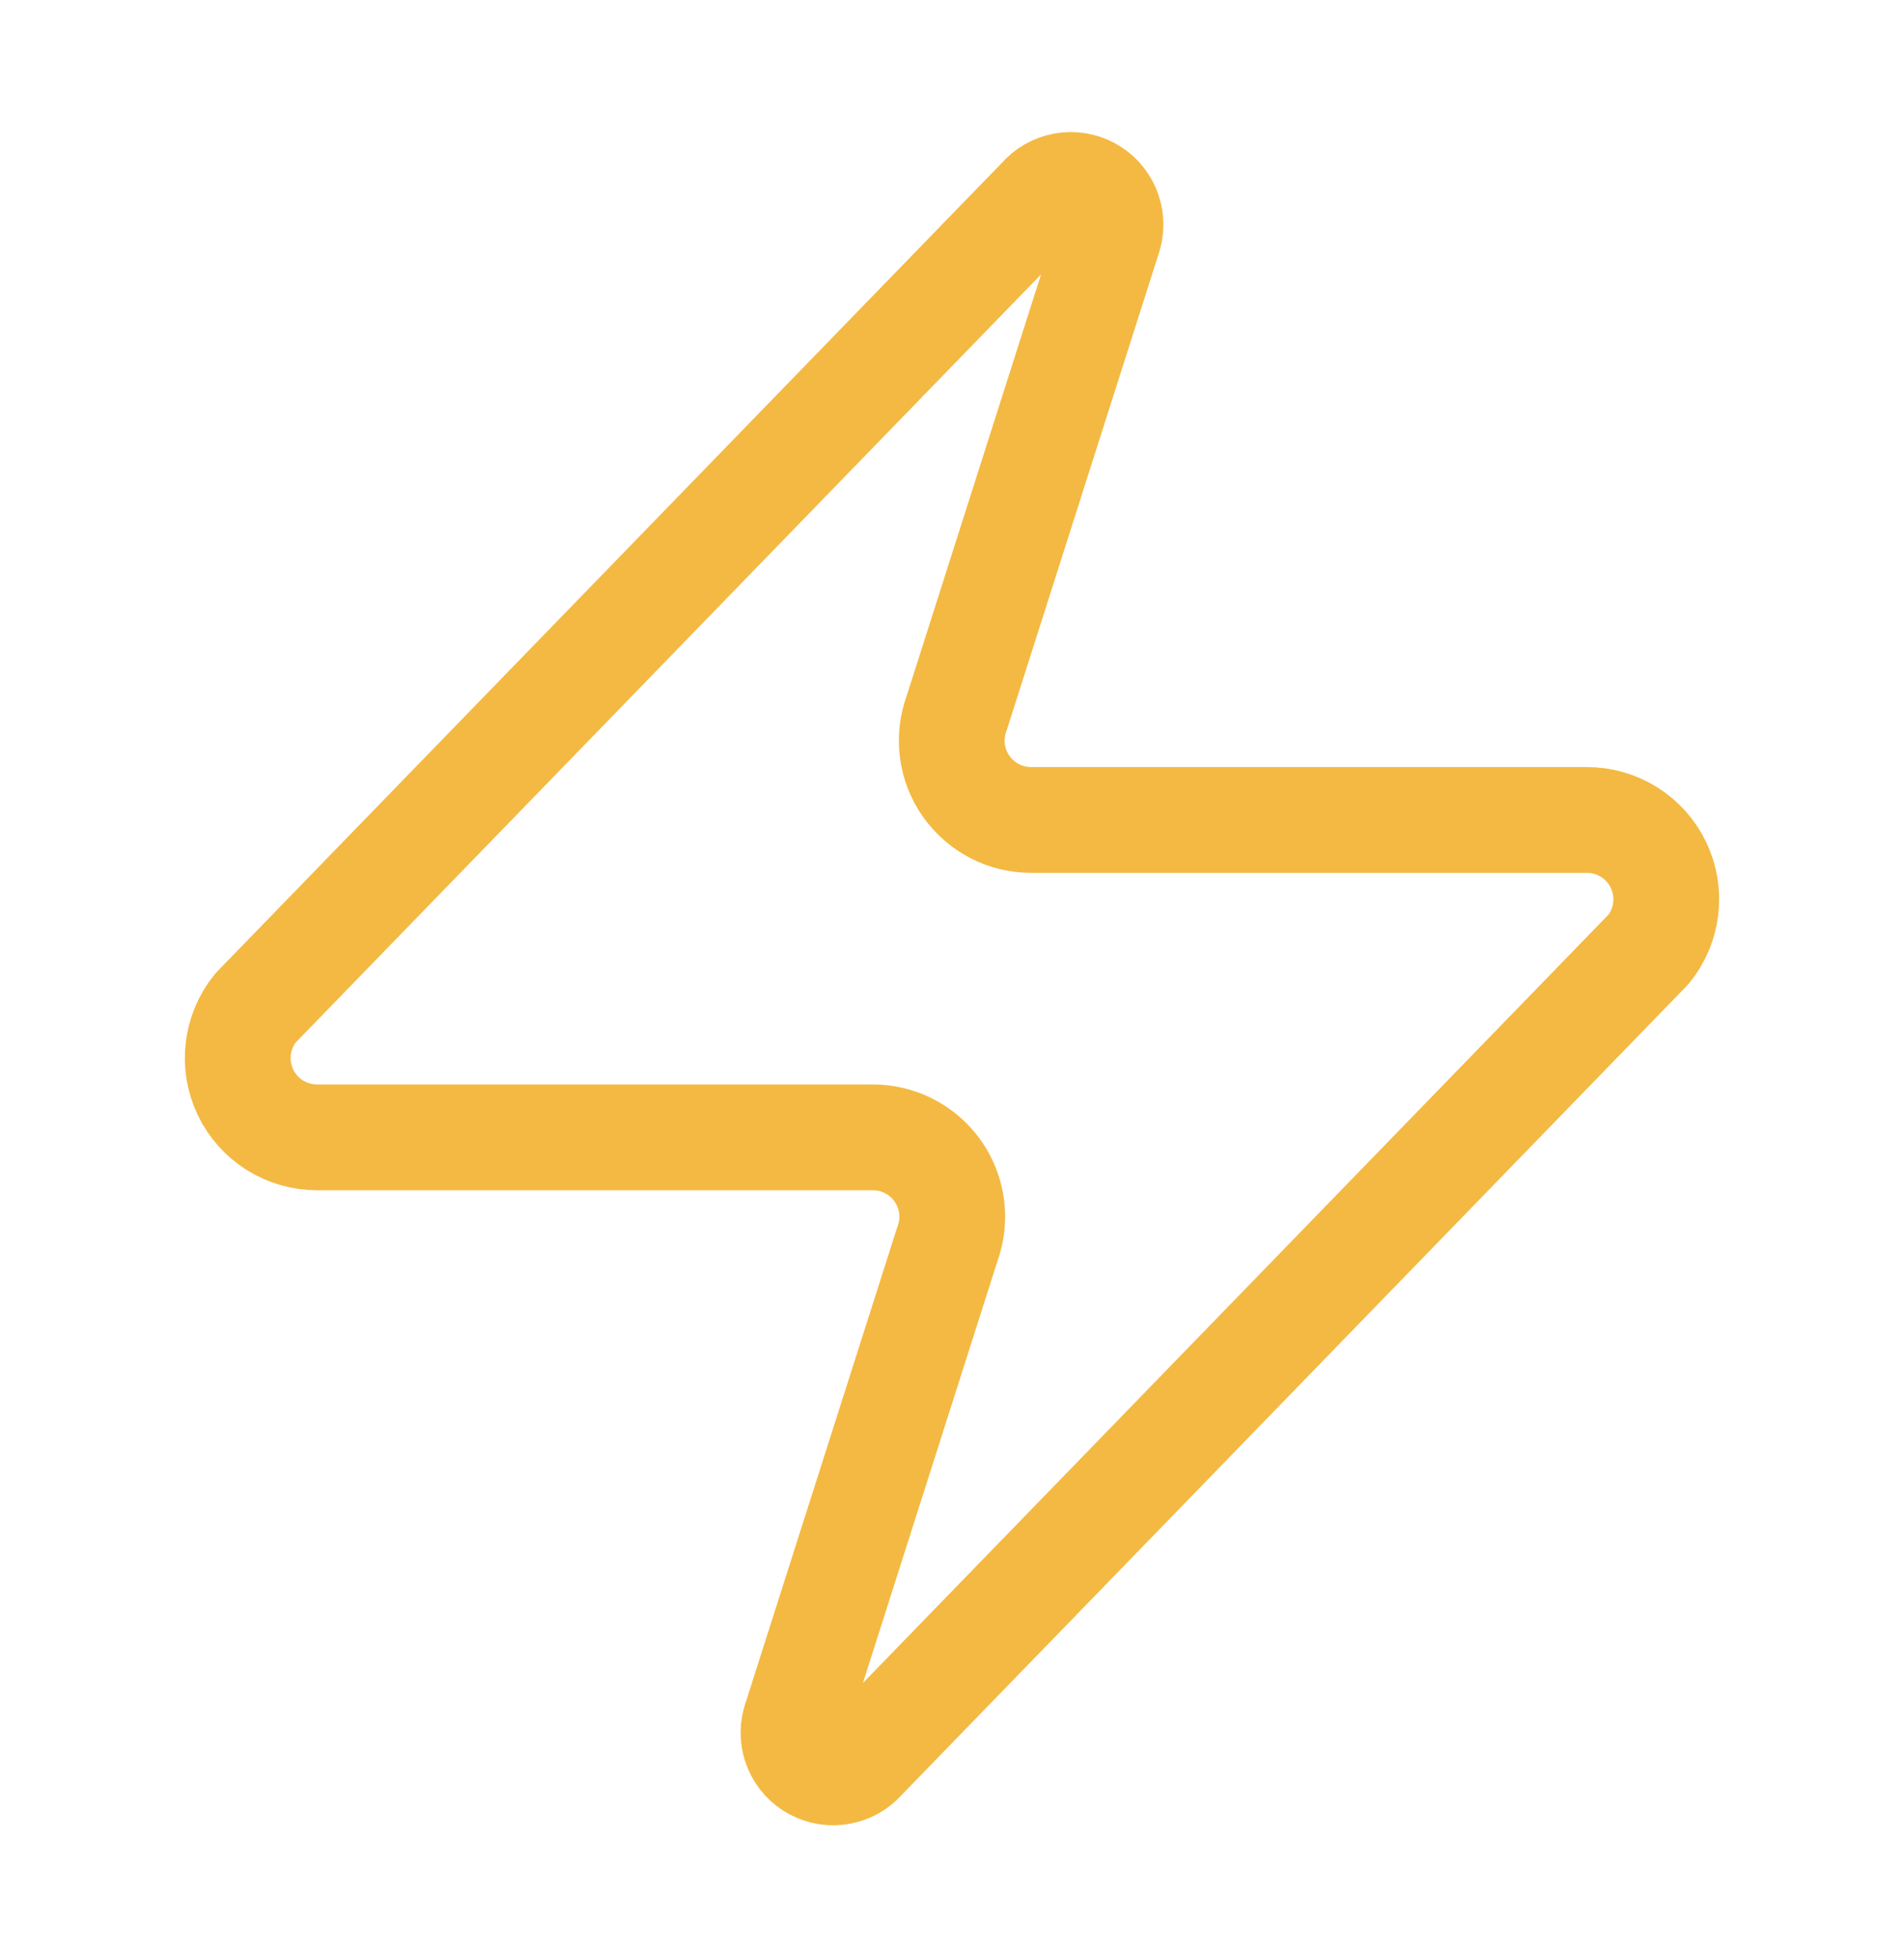 <svg width="36" height="37" viewBox="0 0 36 37" fill="none" xmlns="http://www.w3.org/2000/svg">
<path d="M6 21.5C5.716 21.501 5.438 21.421 5.197 21.27C4.957 21.12 4.764 20.904 4.642 20.648C4.519 20.391 4.472 20.106 4.505 19.824C4.539 19.542 4.651 19.275 4.83 19.055L19.68 3.755C19.791 3.626 19.943 3.54 20.11 3.509C20.278 3.478 20.451 3.505 20.601 3.585C20.751 3.665 20.869 3.794 20.936 3.95C21.003 4.106 21.015 4.281 20.97 4.445L18.09 13.475C18.005 13.702 17.977 13.947 18.007 14.188C18.037 14.428 18.125 14.658 18.264 14.857C18.403 15.056 18.588 15.219 18.803 15.331C19.018 15.443 19.257 15.501 19.5 15.5H30C30.284 15.499 30.562 15.579 30.803 15.729C31.043 15.88 31.236 16.096 31.358 16.352C31.481 16.609 31.528 16.894 31.495 17.176C31.461 17.458 31.349 17.725 31.17 17.945L16.32 33.245C16.209 33.374 16.057 33.461 15.889 33.491C15.722 33.522 15.549 33.495 15.399 33.415C15.249 33.335 15.131 33.206 15.064 33.05C14.997 32.894 14.985 32.719 15.03 32.555L17.91 23.525C17.995 23.298 18.023 23.053 17.993 22.812C17.963 22.572 17.875 22.342 17.736 22.143C17.597 21.944 17.412 21.781 17.197 21.669C16.982 21.557 16.743 21.499 16.5 21.5H6Z" stroke="#F4B942" stroke-width="2" stroke-linecap="round" stroke-linejoin="round"/>
</svg>
